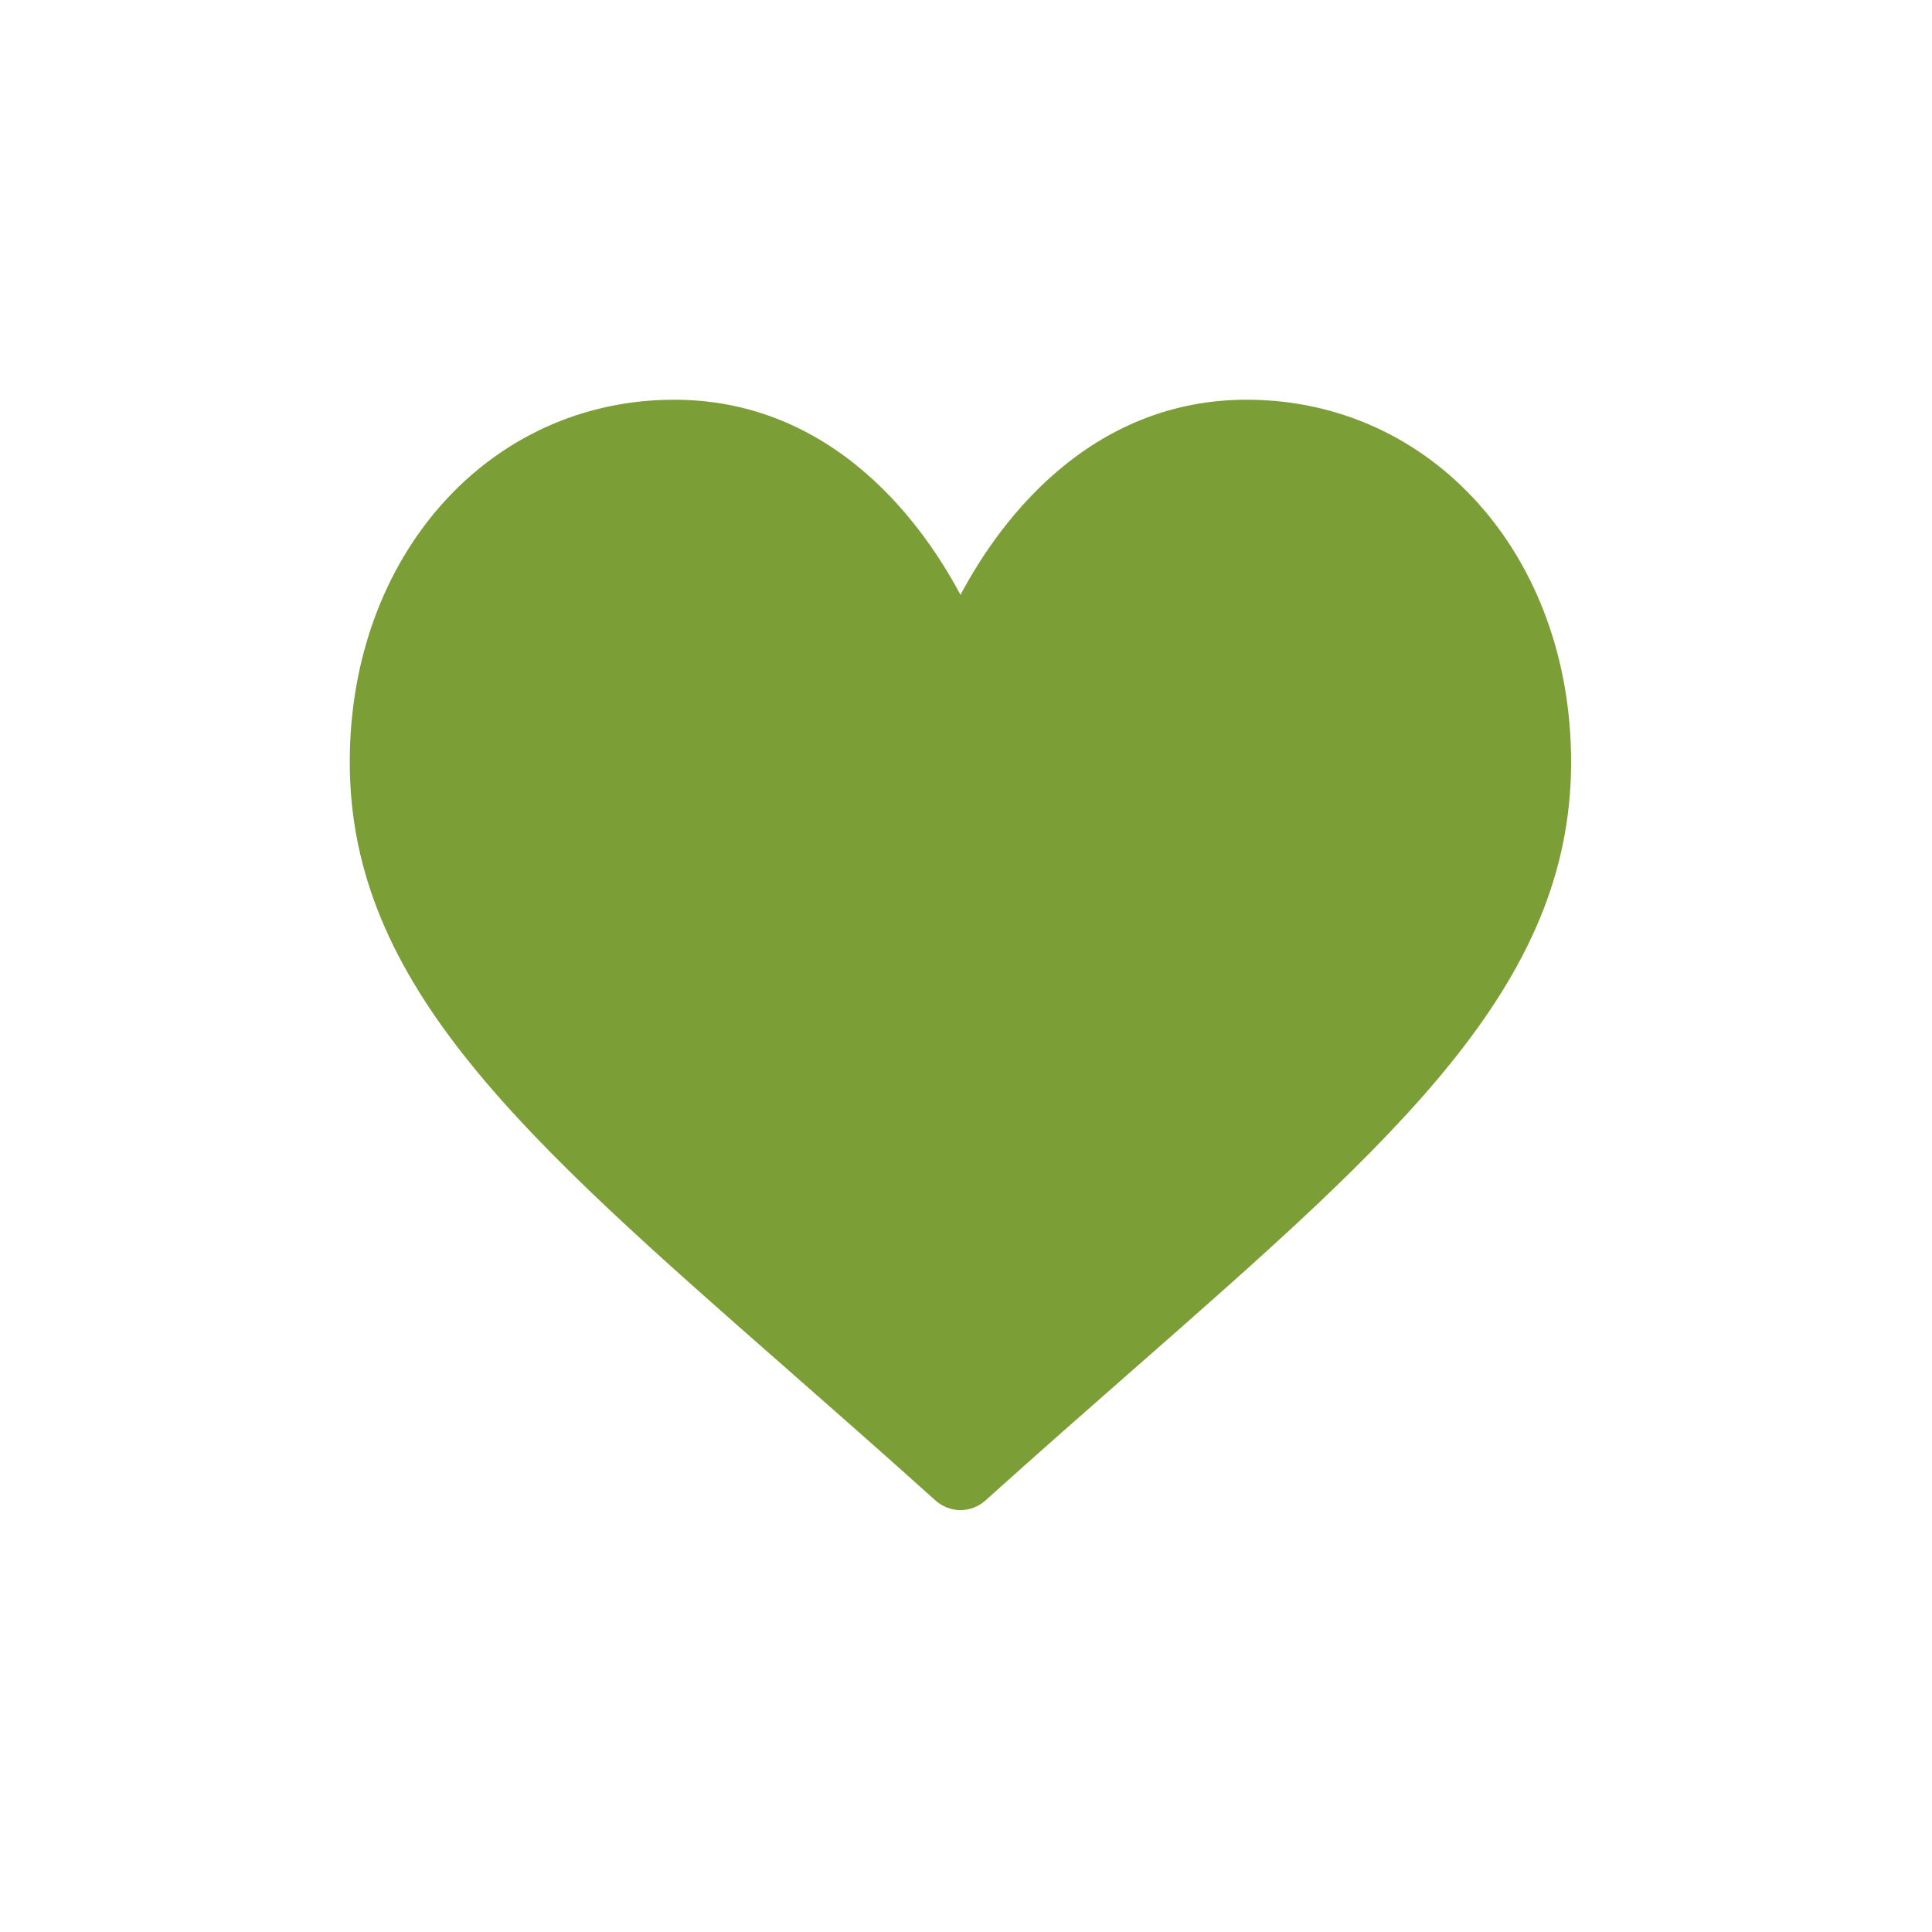 <?xml version="1.0" encoding="UTF-8"?> <svg xmlns="http://www.w3.org/2000/svg" width="29" height="29" viewBox="0 0 29 29" fill="none"><path d="M18.713 6C17.719 6 16.807 6.325 16.003 6.965C15.232 7.579 14.719 8.361 14.417 8.929C14.115 8.361 13.601 7.579 12.831 6.965C12.027 6.325 11.115 6 10.12 6C7.344 6 5.25 8.338 5.25 11.439C5.25 14.789 7.862 17.081 11.816 20.551C12.487 21.141 13.248 21.808 14.04 22.521C14.144 22.615 14.278 22.667 14.417 22.667C14.556 22.667 14.69 22.615 14.794 22.521C15.585 21.808 16.346 21.141 17.018 20.551C20.971 17.081 23.583 14.789 23.583 11.439C23.583 8.338 21.49 6 18.713 6Z" fill="#7B9E36"></path></svg> 